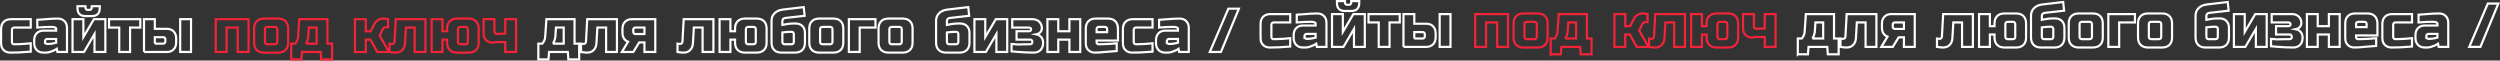 <?xml version="1.0" encoding="UTF-8"?> <!-- Creator: CorelDRAW 2020 (64-Bit) --> <svg xmlns="http://www.w3.org/2000/svg" xmlns:xlink="http://www.w3.org/1999/xlink" xmlns:xodm="http://www.corel.com/coreldraw/odm/2003" xml:space="preserve" width="302.334mm" height="7.318mm" shape-rendering="geometricPrecision" text-rendering="geometricPrecision" image-rendering="optimizeQuality" fill-rule="evenodd" clip-rule="evenodd" viewBox="0 0 62569.46 1514.45"><rect x="0" y="0" width="62569.46" height="1514.45" fill="#333333" stroke="none"/> <g id="Слой_x0020_1">  <g id="_2449242939664"> <path fill="none" fill-rule="nonzero" stroke="white" stroke-width="54.76" stroke-miterlimit="22.926" d="M27.38 1084.4l0 -356.46c0,-77.71 21.96,-138.37 65.56,-182 43.9,-43.61 104.55,-65.56 182,-65.56l494.29 0 0 209.09 -409.13 0c-41.04,0 -61.67,20.65 -61.67,61.96l0 301.74c0,15.75 5.15,28.64 15.48,38.97 10.33,10.33 23.22,15.5 38.97,15.5 40.27,0 84.67,-1.03 132.95,-3.1 48.26,-2.07 93.69,-4.39 136.03,-7.49 48.78,-4.12 98.08,-8.51 147.37,-13.16l0 208.82c-43.61,3.62 -87.5,6.46 -131.37,8.77 -60.14,4.14 -112.29,7.76 -157.2,10.6 -44.66,3.1 -118.21,4.64 -220.95,4.64 -69.95,0 -126.22,-21.15 -168.81,-63.22 -42.34,-42.07 -63.51,-98.61 -63.51,-169.08zm828.34 -6.71l0 -71.77c0,-72 21.17,-130.09 63.49,-173.72 42.34,-43.61 98.61,-65.29 168.81,-65.29l317.49 0 0 -49.57c0,-12.38 -10.33,-22.7 -30.96,-30.96 -20.65,-8.28 -45.96,-12.4 -76.16,-12.4 -82.35,0 -139.9,1.03 -172.68,3.08 -32.51,2.34 -63.25,4.14 -91.37,5.94 -33.57,2.59 -67.36,4.66 -100.93,6.73l0 -194.12c69.95,-6.19 140.69,-11.09 212.44,-15.23 52.65,-3.87 101.97,-7.22 147.64,-10.58 45.94,-3.35 96.03,-4.9 150.5,-4.9 69.95,0 126.22,21.17 168.81,63.49 42.59,42.34 63.74,98.61 63.74,168.56l0 604.27 -240.05 0 -15.23 -79.51c-26.59,18.09 -55.48,34.09 -86.73,47.5 -26.84,11.88 -56.79,22.72 -89.82,32.78 -33.05,9.81 -67.12,14.71 -102.48,14.71l-54.2 0c-70.2,0 -126.47,-21.67 -168.81,-65.05 -42.32,-43.36 -63.49,-101.43 -63.49,-173.97zm271.55 -32.26c0,15.75 5.15,28.64 15.48,38.97 10.33,10.33 22.97,15.48 38.2,15.48l38.47 0c19.62,0 40.52,-1.53 61.94,-4.9 21.69,-3.35 42.07,-6.95 60.66,-11.09 21.69,-3.87 42.84,-9.02 63.49,-14.96l0 -92.92 -224.57 0c-15.75,0 -28.39,5.15 -38.72,15.48 -10.06,10.33 -14.96,23.24 -14.96,38.97l0 14.98zm688.17 255.8l0 -820.85 271.03 0 0 448.64 263.54 -448.64 286.26 0 0 820.85 -271.03 0 0 -449.4 -263.54 449.4 -286.26 0zm123.9 -1099.34l0 -46.73 200.81 0 0 39.24c0,15.75 5.17,28.39 15.75,38.45 10.33,10.08 23.24,15.23 38.97,15.23l46.98 0c15.5,0 28.39,-5.15 38.47,-15.48 10.06,-10.33 15.23,-22.97 15.23,-38.2l0 -39.24 201.33 0 0 46.73c0,133.96 -67.36,201.08 -201.84,201.08l-154.89 0c-133.96,0 -200.81,-67.12 -200.81,-201.08zm789.6 487.59l0 -209.09 782.12 0 0 209.09 -255.55 0 0 611.76 -271.03 0 0 -611.76 -255.55 0zm874.8 611.76l0 -820.85 271.03 0 0 241.62 302.01 0c70.2,0 126.47,21.67 168.81,65.05 42.32,43.36 63.49,101.18 63.49,173.45l0 103c0,71.75 -21.17,129.33 -63.49,172.68 -42.34,43.36 -98.61,65.05 -168.56,65.05l-573.29 0zm271.03 -209.09l208.82 0c15.75,0 28.66,-4.64 38.97,-14.2 10.33,-9.29 15.5,-21.15 15.5,-35.62l0 -62.21c0,-14.2 -5.17,-26.08 -15.5,-35.1 -10.31,-9.29 -23.22,-13.95 -38.97,-13.95l-208.82 0 0 161.07zm634.98 209.09l0 -820.85 271.03 0 0 820.85 -271.03 0zm8963.65 185.85l0 -394.93 101.2 0c11.61,-13.68 22.19,-29.16 32.26,-46.71 8.26,-14.71 15.73,-31.5 23.22,-51.12 7.22,-19.35 11.88,-41.04 13.95,-65.05l30.96 -448.89 704.43 0 0 611.76 116.14 0 0 394.93 -271.03 0 -13.41 -185.85 -469.27 0 -15.75 185.85 -252.71 0zm363.45 -394.93l271.55 0 0 -402.67 -193.85 0 -15.48 224.57c-2.07,26.59 -6.46,51.12 -13.43,73.06 -6.71,22.21 -13.68,41.04 -20.65,56.79 -8.01,18.58 -17.55,34.58 -28.13,48.26zm704.93 209.09l0 -209.09 61.94 7.74c39.24,0 59.89,-20.63 61.96,-61.94l30.96 -557.56 743.67 0 0 820.85 -271.03 0 0 -611.76 -218.38 0 -23.49 394.68c-3.87,70.2 -27.11,126.47 -69.19,168.81 -42.07,42.59 -96.03,63.74 -161.59,63.74 -15.73,0 -32.51,-0.77 -50.33,-2.32 -17.8,-1.55 -34.58,-3.35 -50.33,-5.42 -18.58,-2.07 -36.65,-4.64 -54.2,-7.74zm1021.65 0l155.13 -256.31c-43.38,-16 -77.44,-43.38 -102.24,-81.58 -24.77,-38.45 -37.17,-85.43 -37.17,-141.43l0 -103.25c0,-71.77 21.17,-129.6 63.51,-172.95 42.32,-43.63 98.59,-65.31 168.81,-65.31l588.52 0 0 820.85 -271.03 0 0 -240.05 -131.4 0 -147.37 240.05 -286.78 0zm286.78 -498.95c0,14.2 5.15,26.06 15.48,35.62 10.33,9.54 23.22,14.2 38.97,14.2l224.32 0 0 -162.63 -224.32 0c-15.75,0 -28.64,4.66 -38.97,14.2 -10.33,9.56 -15.48,21.17 -15.48,34.85l0 63.76zm1106.32 498.95l0 -209.09 61.94 7.74c39.24,0 59.89,-20.63 61.96,-61.94l30.96 -557.56 743.67 0 0 820.85 -271.03 0 0 -611.76 -218.38 0 -23.49 394.68c-3.87,70.2 -27.11,126.47 -69.19,168.81 -42.07,42.59 -96.03,63.74 -161.59,63.74 -15.73,0 -32.51,-0.77 -50.33,-2.32 -17.8,-1.55 -34.58,-3.35 -50.33,-5.42 -18.58,-2.07 -36.65,-4.64 -54.2,-7.74zm1052.88 0l0 -820.85 271.03 0 0 302.01 116.14 0 0 -69.43c0,-77.69 21.96,-138.35 65.83,-182.22 43.87,-43.9 104.53,-65.83 181.98,-65.83l294.27 0c77.42,0 138.1,21.94 181.98,65.83 43.87,43.87 65.81,104.53 65.81,182.22l0 356.48c0,77.69 -21.94,138.08 -65.81,181.71 -43.87,43.63 -104.55,65.56 -181.98,65.56l-294.27 0c-77.44,0 -138.1,-21.94 -181.98,-65.81 -43.87,-43.87 -65.83,-104.28 -65.83,-181.46l0 -77.96 -116.14 0 0 309.75 -271.03 0zm658.22 -255.55c0,41.31 20.63,61.96 62.19,61.96l124.17 0c41.56,0 61.94,-20.65 61.42,-61.96l0 -310.52c0,-41.31 -20.39,-61.69 -61.42,-61.18l-124.17 0c-41.56,0 -62.19,20.39 -62.19,61.18l0 310.52zm642.2 23.76l0 -550.07c0,-74.09 25.04,-136.55 75.37,-187.15 50.08,-50.58 117.96,-81.31 203.66,-91.89l526.06 -61.94 23.49 217.08 -479.85 53.95c-51.37,6.19 -77.19,32.26 -77.69,78.73l0 94.72c29.93,-5.94 60.39,-11.36 91.89,-16 26.57,-4.66 55.24,-9.04 85.7,-12.64 30.44,-3.62 58.84,-5.42 85.68,-5.42l70.22 0c69.95,0 125.97,21.17 168.3,63.49 42.07,42.34 63.25,98.61 63.25,168.81l0 248.06c0,77.69 -21.94,138.35 -65.83,181.98 -43.63,43.63 -104.53,65.56 -181.98,65.56l-340.21 0c-77.69,0 -138.35,-21.94 -182.22,-65.81 -43.87,-43.87 -65.83,-104.28 -65.83,-181.46zm271.05 -23.76c0,41.31 20.12,61.96 60.39,61.96l166.5 0c40.27,0 60.14,-20.65 59.62,-61.96l0 -193.34c0,-15.73 -4.9,-28.64 -14.96,-38.97 -10.08,-10.33 -22.48,-15.48 -36.92,-15.48l-52.92 0c-20.9,0 -42.07,0.77 -63.49,2.57 -21.69,1.82 -40.79,3.62 -58.07,5.69 -20.41,3.08 -40.54,5.67 -60.14,7.74l0 231.79zm673.43 23.76l0 -356.48c0,-77.69 21.96,-138.35 65.83,-182.22 43.87,-43.9 104.53,-65.83 182.22,-65.83l356.48 0c77.69,0 138.35,21.94 181.98,65.83 43.63,43.87 65.31,104.53 65.31,182.22l0 356.48c0,77.69 -21.96,138.08 -65.83,181.71 -43.87,43.63 -104.28,65.56 -181.46,65.56l-356.48 0c-77.69,0 -138.35,-21.94 -182.22,-65.81 -43.87,-43.87 -65.83,-104.28 -65.83,-181.46zm271.05 -23.76c0,41.31 20.63,61.96 61.94,61.96l185.85 0c41.31,0 61.96,-20.65 61.96,-61.96l0 -310.52c0,-41.31 -20.65,-61.69 -61.96,-61.18l-185.85 0c-41.31,0 -61.94,20.39 -61.94,61.18l0 310.52zm719.91 255.55l0 -820.85 665.96 0 0 209.09 -394.93 0 0 611.76 -271.03 0zm742.86 -231.79l0 -356.48c0,-77.69 21.96,-138.35 65.83,-182.22 43.87,-43.9 104.53,-65.83 182.22,-65.83l356.48 0c77.69,0 138.35,21.94 181.98,65.83 43.63,43.87 65.31,104.53 65.31,182.22l0 356.48c0,77.69 -21.96,138.08 -65.83,181.71 -43.87,43.63 -104.28,65.56 -181.46,65.56l-356.48 0c-77.69,0 -138.35,-21.94 -182.22,-65.81 -43.87,-43.87 -65.83,-104.28 -65.83,-181.46zm271.05 -23.76c0,41.31 20.63,61.96 61.94,61.96l185.85 0c41.31,0 61.96,-20.65 61.96,-61.96l0 -310.52c0,-41.31 -20.65,-61.69 -61.96,-61.18l-185.85 0c-41.31,0 -61.94,20.39 -61.94,61.18l0 310.52zm1168.78 23.76l0 -550.07c0,-74.09 25.04,-136.55 75.37,-187.15 50.08,-50.58 117.96,-81.31 203.66,-91.89l526.06 -61.94 23.49 217.08 -479.85 53.95c-51.37,6.19 -77.19,32.26 -77.69,78.73l0 94.72c29.93,-5.94 60.39,-11.36 91.89,-16 26.57,-4.66 55.24,-9.04 85.7,-12.64 30.44,-3.62 58.84,-5.42 85.68,-5.42l70.22 0c69.95,0 125.97,21.17 168.3,63.49 42.07,42.34 63.25,98.61 63.25,168.81l0 248.06c0,77.69 -21.94,138.35 -65.83,181.98 -43.63,43.63 -104.53,65.56 -181.98,65.56l-340.21 0c-77.69,0 -138.35,-21.94 -182.22,-65.81 -43.87,-43.87 -65.83,-104.28 -65.83,-181.46zm271.05 -23.76c0,41.31 20.12,61.96 60.39,61.96l166.5 0c40.27,0 60.14,-20.65 59.62,-61.96l0 -193.34c0,-15.73 -4.9,-28.64 -14.96,-38.97 -10.08,-10.33 -22.48,-15.48 -36.92,-15.48l-52.92 0c-20.9,0 -42.07,0.77 -63.49,2.57 -21.69,1.82 -40.79,3.62 -58.07,5.69 -20.41,3.08 -40.54,5.67 -60.14,7.74l0 231.79zm688.93 255.55l0 -820.85 271.03 0 0 448.64 263.54 -448.64 286.26 0 0 820.85 -271.03 0 0 -449.4 -263.54 449.4 -286.26 0zm929 -14.96l0 -185.08c52.4,4.12 105.57,8.26 159.52,12.13 46.46,-1.55 96.52,-2.84 150.23,-4.14 53.68,-1.01 105.3,-1.53 154.62,-1.53 15.75,0 28.64,-4.39 38.97,-13.43 10.33,-8.77 15.48,-20.14 15.48,-34.06l0 -20.65c0,-13.68 -5.15,-25.29 -15.48,-34.33 -10.33,-9.02 -23.22,-13.68 -38.72,-13.68l-339.18 0 0 -209.09 308.2 0c15.5,0 28.39,-3.87 38.72,-11.61 10.33,-7.74 15.5,-17.55 15.5,-28.91l0 -11.88c0,-11.86 -5.17,-21.42 -15.5,-29.16 -10.33,-7.49 -23.22,-11.36 -38.72,-11.36l-416.6 0 0 -209.09 510.06 0c35.35,0 67.09,5.69 95.49,17.3 28.39,11.36 52.67,27.11 72.54,46.98 19.89,19.87 35.37,43.36 46.73,70.22 11.34,27.09 17.03,55.75 17.03,85.95 0,38.2 -11.61,71.5 -34.85,99.9 -23.22,28.13 -58.07,47.5 -104.53,57.55 46.46,8.01 86.47,30.46 120.01,67.38 33.57,36.9 50.35,86.2 50.35,147.89 0,73.3 -21.17,132.16 -63.25,176.55 -42.07,44.41 -98.61,66.6 -169.08,66.6 -62.21,0 -125.95,-1.53 -191.52,-4.64 -65.56,-3.1 -125.46,-6.71 -179.93,-10.84 -64.01,-4.14 -125.95,-9.04 -186.09,-14.96zm898.02 14.96l0 -820.85 271.03 0 0 302.01 278.77 0 0 -302.01 271.03 0 0 820.85 -271.03 0 0 -309.75 -278.77 0 0 309.75 -271.03 0zm959.96 -216.83l0 -371.44c0,-77.69 21.96,-138.35 65.83,-182.22 43.87,-43.9 104.53,-65.83 182.22,-65.83l309.25 0c77.69,0 138.35,22.45 182.22,67.63 43.87,45.18 65.83,107.64 65.83,187.4l0 294.79 -534.32 0 0 49.81c0,12.64 5.15,22.97 15.48,30.96 10.33,8.01 23.22,12.15 38.97,12.15 44.39,0 92.67,-1.03 144.81,-3.1 51.88,-2.07 100.68,-4.39 146.11,-7.49 52.13,-4.12 104.8,-7.99 157.45,-12.13l0 192.82c-98.61,9.54 -199.53,17.55 -303.04,23.74 -35.62,4.14 -74.59,7.76 -116.41,10.6 -42.07,3.1 -82.6,4.64 -122.08,4.64 -69.95,0 -126.22,-21.15 -168.81,-63.22 -42.34,-42.07 -63.51,-98.34 -63.51,-169.08zm271.05 -278.77l263.27 0 0 -76.41c0,-36.92 -20.39,-55.24 -61.18,-55.24l-140.15 0c-41.31,0 -61.94,18.32 -61.94,55.24l0 76.41zm657.68 278.77l0 -356.46c0,-77.71 21.96,-138.37 65.56,-182 43.9,-43.61 104.55,-65.56 182,-65.56l494.29 0 0 209.09 -409.13 0c-41.04,0 -61.67,20.65 -61.67,61.96l0 301.74c0,15.75 5.15,28.64 15.48,38.97 10.33,10.33 23.22,15.5 38.97,15.5 40.27,0 84.67,-1.03 132.95,-3.1 48.26,-2.07 93.69,-4.39 136.03,-7.49 48.78,-4.12 98.08,-8.51 147.37,-13.16l0 208.82c-43.61,3.62 -87.5,6.46 -131.37,8.77 -60.14,4.14 -112.29,7.76 -157.2,10.6 -44.66,3.1 -118.21,4.64 -220.95,4.64 -69.95,0 -126.22,-21.15 -168.81,-63.22 -42.34,-42.07 -63.51,-98.61 -63.51,-169.08zm828.34 -6.71l0 -71.77c0,-72 21.17,-130.09 63.49,-173.72 42.34,-43.61 98.61,-65.29 168.81,-65.29l317.49 0 0 -49.57c0,-12.38 -10.33,-22.7 -30.96,-30.96 -20.65,-8.28 -45.96,-12.4 -76.16,-12.4 -82.35,0 -139.9,1.03 -172.68,3.08 -32.51,2.34 -63.25,4.14 -91.37,5.94 -33.57,2.59 -67.36,4.66 -100.93,6.73l0 -194.12c69.95,-6.19 140.69,-11.09 212.44,-15.23 52.65,-3.87 101.97,-7.22 147.64,-10.58 45.94,-3.35 96.03,-4.9 150.5,-4.9 69.95,0 126.22,21.17 168.81,63.49 42.59,42.34 63.74,98.61 63.74,168.56l0 604.27 -240.05 0 -15.23 -79.51c-26.59,18.09 -55.48,34.09 -86.73,47.5 -26.84,11.88 -56.79,22.72 -89.82,32.78 -33.05,9.81 -67.12,14.71 -102.48,14.71l-54.2 0c-70.2,0 -126.47,-21.67 -168.81,-65.05 -42.32,-43.36 -63.49,-101.43 -63.49,-173.97zm271.55 -32.26c0,15.75 5.15,28.64 15.48,38.97 10.33,10.33 22.97,15.48 38.2,15.48l38.47 0c19.62,0 40.52,-1.53 61.94,-4.9 21.69,-3.35 42.07,-6.95 60.66,-11.09 21.69,-3.87 42.84,-9.02 63.49,-14.96l0 -92.92 -224.57 0c-15.75,0 -28.39,5.15 -38.72,15.48 -10.06,10.33 -14.96,23.24 -14.96,38.97l0 14.98zm1075.09 255.8l464.37 -1084.11 263.81 0 -449.13 1084.11 -279.04 0z"></path> <path fill="none" fill-rule="nonzero" stroke="#F52337" stroke-width="54.76" stroke-miterlimit="22.926" d="M5399.76 1301.23l0 -820.85 820.82 0 0 820.85 -271.03 0 0 -611.76 -278.77 0 0 611.76 -271.03 0zm959.96 -231.79l0 -356.48c0,-77.69 21.96,-138.35 65.83,-182.22 43.87,-43.9 104.53,-65.83 182.22,-65.83l356.48 0c77.69,0 138.35,21.94 181.98,65.83 43.63,43.87 65.31,104.53 65.31,182.22l0 356.48c0,77.69 -21.96,138.08 -65.83,181.71 -43.87,43.63 -104.28,65.56 -181.46,65.56l-356.48 0c-77.69,0 -138.35,-21.94 -182.22,-65.81 -43.87,-43.87 -65.83,-104.28 -65.83,-181.46zm271.05 -23.76c0,41.31 20.63,61.96 61.94,61.96l185.85 0c41.31,0 61.96,-20.65 61.96,-61.96l0 -310.52c0,-41.31 -20.65,-61.69 -61.96,-61.18l-185.85 0c-41.31,0 -61.94,20.39 -61.94,61.18l0 310.52zm657.95 441.39l0 -394.93 101.2 0c11.61,-13.68 22.19,-29.16 32.26,-46.71 8.26,-14.71 15.73,-31.5 23.22,-51.12 7.22,-19.35 11.88,-41.04 13.95,-65.05l30.96 -448.89 704.43 0 0 611.76 116.14 0 0 394.93 -271.03 0 -13.41 -185.85 -469.27 0 -15.75 185.85 -252.71 0zm363.45 -394.93l271.55 0 0 -402.67 -193.85 0 -15.48 224.57c-2.07,26.59 -6.46,51.12 -13.43,73.06 -6.71,22.21 -13.68,41.04 -20.65,56.79 -8.01,18.58 -17.55,34.58 -28.13,48.26zm1231.51 209.09l0 -820.85 271.03 0 0 302.01 123.9 0 84.91 -170.1c9.04,-19.62 20.65,-38.2 34.58,-56.02 14.2,-17.55 30.73,-33.03 49.32,-46.46 18.58,-13.16 39.49,-24.01 62.73,-32.51 23.22,-8.26 49.03,-12.4 77.94,-12.4 15.5,0 30.71,0.79 45.7,2.32 14.96,1.3 28.13,3.1 39.76,5.17l38.45 7.99 0 201.35 -54.47 0c-19.62,0 -35.87,5.15 -48.78,15.23 -12.64,10.33 -22.21,21.17 -28.39,32.78l-76.93 161.07 232.06 410.41 -294.27 0 -170.86 -309.75 -115.65 0 0 309.75 -271.03 0zm866.52 0l0 -209.09 61.94 7.74c39.24,0 59.89,-20.63 61.96,-61.94l30.96 -557.56 743.67 0 0 820.85 -271.03 0 0 -611.76 -218.38 0 -23.49 394.68c-3.87,70.2 -27.11,126.47 -69.19,168.81 -42.07,42.59 -96.03,63.74 -161.59,63.74 -15.73,0 -32.51,-0.77 -50.33,-2.32 -17.8,-1.55 -34.58,-3.35 -50.33,-5.42 -18.58,-2.07 -36.65,-4.64 -54.2,-7.74zm1052.88 0l0 -820.85 271.03 0 0 302.01 116.14 0 0 -69.43c0,-77.69 21.96,-138.35 65.83,-182.22 43.87,-43.9 104.53,-65.83 181.98,-65.83l294.27 0c77.42,0 138.1,21.94 181.98,65.83 43.87,43.87 65.81,104.53 65.81,182.22l0 356.48c0,77.69 -21.94,138.08 -65.81,181.71 -43.87,43.63 -104.55,65.56 -181.98,65.56l-294.27 0c-77.44,0 -138.1,-21.94 -181.98,-65.81 -43.87,-43.87 -65.83,-104.28 -65.83,-181.46l0 -77.96 -116.14 0 0 309.75 -271.03 0zm658.22 -255.55c0,41.31 20.63,61.96 62.19,61.96l124.17 0c41.56,0 61.94,-20.65 61.42,-61.96l0 -310.52c0,-41.31 -20.39,-61.69 -61.42,-61.18l-124.17 0c-41.56,0 -62.19,20.39 -62.19,61.18l0 310.52zm642.2 -209.07l0 -356.23 271.05 0 0 314.92c0,15.23 5.15,27.61 15.48,37.42 10.33,9.81 23.22,14.71 38.97,14.71 24.52,0 49.81,-0.25 75.89,-0.77 25.81,-0.52 49.05,-1.28 69.7,-2.32 24.77,-1.03 48.26,-2.59 70.99,-4.39l0 -359.58 271.03 0 0 820.85 -271.03 0 0 -247.81c-33.3,0 -67.12,0 -101.97,0 -29.68,0 -62.98,0 -99.63,0 -36.92,0 -72.81,5.17 -108.15,15.5 -69.95,0 -126.22,-21.17 -168.81,-63.49 -42.34,-42.34 -63.51,-98.61 -63.51,-168.81z"></path> </g> <g id="_2449242941680"> <path fill="none" fill-rule="nonzero" stroke="white" stroke-width="54.76" stroke-miterlimit="22.926" d="M31549.08 956.63l0 -356.46c0,-77.71 21.96,-138.37 65.56,-182 43.9,-43.61 104.55,-65.56 182,-65.56l494.29 0 0 209.09 -409.13 0c-41.04,0 -61.67,20.65 -61.67,61.96l0 301.74c0,15.75 5.15,28.64 15.48,38.97 10.33,10.33 23.22,15.5 38.97,15.5 40.27,0 84.67,-1.03 132.95,-3.1 48.26,-2.07 93.69,-4.39 136.03,-7.49 48.78,-4.12 98.08,-8.51 147.37,-13.16l0 208.82c-43.61,3.62 -87.5,6.46 -131.37,8.77 -60.14,4.14 -112.29,7.76 -157.2,10.6 -44.66,3.1 -118.21,4.64 -220.95,4.64 -69.95,0 -126.22,-21.15 -168.81,-63.22 -42.34,-42.07 -63.51,-98.61 -63.51,-169.08zm828.34 -6.71l0 -71.77c0,-72 21.17,-130.09 63.49,-173.72 42.34,-43.61 98.61,-65.29 168.81,-65.29l317.49 0 0 -49.57c0,-12.38 -10.33,-22.7 -30.96,-30.96 -20.65,-8.28 -45.96,-12.4 -76.16,-12.4 -82.35,0 -139.9,1.03 -172.68,3.08 -32.51,2.34 -63.25,4.14 -91.37,5.94 -33.57,2.59 -67.36,4.66 -100.93,6.73l0 -194.12c69.95,-6.19 140.69,-11.09 212.44,-15.23 52.65,-3.87 101.97,-7.22 147.64,-10.58 45.94,-3.35 96.03,-4.9 150.5,-4.9 69.95,0 126.22,21.17 168.81,63.49 42.59,42.34 63.74,98.61 63.74,168.56l0 604.27 -240.05 0 -15.23 -79.51c-26.59,18.09 -55.48,34.09 -86.73,47.5 -26.84,11.88 -56.79,22.72 -89.82,32.78 -33.05,9.81 -67.12,14.71 -102.48,14.71l-54.2 0c-70.2,0 -126.47,-21.67 -168.81,-65.05 -42.32,-43.36 -63.49,-101.43 -63.49,-173.97zm271.55 -32.26c0,15.75 5.15,28.64 15.48,38.97 10.33,10.33 22.97,15.48 38.2,15.48l38.47 0c19.62,0 40.52,-1.53 61.94,-4.9 21.69,-3.35 42.07,-6.95 60.66,-11.09 21.69,-3.87 42.84,-9.02 63.49,-14.96l0 -92.92 -224.57 0c-15.75,0 -28.39,5.15 -38.72,15.48 -10.06,10.33 -14.96,23.24 -14.96,38.97l0 14.98zm688.17 255.8l0 -820.85 271.03 0 0 448.64 263.54 -448.64 286.26 0 0 820.85 -271.03 0 0 -449.4 -263.54 449.4 -286.26 0zm123.9 -1099.34l0 -46.73 200.81 0 0 39.24c0,15.75 5.17,28.39 15.75,38.45 10.33,10.08 23.24,15.23 38.97,15.23l46.98 0c15.5,0 28.39,-5.15 38.47,-15.48 10.06,-10.33 15.23,-22.97 15.23,-38.2l0 -39.24 201.33 0 0 46.73c0,133.96 -67.36,201.08 -201.84,201.08l-154.89 0c-133.96,0 -200.81,-67.12 -200.81,-201.08zm789.6 487.59l0 -209.09 782.12 0 0 209.09 -255.55 0 0 611.76 -271.03 0 0 -611.76 -255.55 0zm874.8 611.76l0 -820.85 271.03 0 0 241.62 302.01 0c70.2,0 126.47,21.67 168.81,65.05 42.32,43.36 63.49,101.18 63.49,173.45l0 103c0,71.75 -21.17,129.33 -63.49,172.68 -42.34,43.36 -98.61,65.05 -168.56,65.05l-573.29 0zm271.03 -209.09l208.82 0c15.75,0 28.66,-4.64 38.97,-14.2 10.33,-9.29 15.5,-21.15 15.5,-35.62l0 -62.21c0,-14.2 -5.17,-26.08 -15.5,-35.1 -10.31,-9.29 -23.22,-13.95 -38.97,-13.95l-208.82 0 0 161.07zm634.98 209.09l0 -820.85 271.03 0 0 820.85 -271.03 0zm8963.65 185.85l0 -394.93 101.2 0c11.61,-13.68 22.19,-29.16 32.26,-46.71 8.26,-14.71 15.73,-31.5 23.22,-51.12 7.22,-19.35 11.88,-41.04 13.95,-65.05l30.96 -448.89 704.43 0 0 611.76 116.14 0 0 394.93 -271.03 0 -13.41 -185.85 -469.27 0 -15.75 185.85 -252.71 0zm363.45 -394.93l271.55 0 0 -402.67 -193.85 0 -15.48 224.57c-2.07,26.59 -6.46,51.12 -13.43,73.06 -6.71,22.21 -13.68,41.04 -20.65,56.79 -8.01,18.58 -17.55,34.58 -28.13,48.26zm704.93 209.09l0 -209.09 61.94 7.74c39.24,0 59.89,-20.63 61.96,-61.94l30.96 -557.56 743.67 0 0 820.85 -271.03 0 0 -611.76 -218.38 0 -23.49 394.68c-3.87,70.2 -27.11,126.47 -69.19,168.81 -42.07,42.59 -96.03,63.74 -161.59,63.74 -15.73,0 -32.51,-0.77 -50.33,-2.32 -17.8,-1.55 -34.58,-3.35 -50.33,-5.42 -18.58,-2.07 -36.65,-4.64 -54.2,-7.74zm1021.65 0l155.13 -256.31c-43.38,-16 -77.44,-43.38 -102.24,-81.58 -24.77,-38.45 -37.17,-85.43 -37.17,-141.43l0 -103.25c0,-71.77 21.17,-129.6 63.51,-172.95 42.32,-43.63 98.59,-65.31 168.81,-65.31l588.52 0 0 820.85 -271.03 0 0 -240.05 -131.4 0 -147.37 240.05 -286.78 0zm286.78 -498.95c0,14.2 5.15,26.06 15.48,35.62 10.33,9.54 23.22,14.2 38.97,14.2l224.32 0 0 -162.63 -224.32 0c-15.75,0 -28.64,4.66 -38.97,14.2 -10.33,9.56 -15.48,21.17 -15.48,34.85l0 63.76zm1106.32 498.95l0 -209.09 61.94 7.74c39.24,0 59.89,-20.63 61.96,-61.94l30.96 -557.56 743.67 0 0 820.85 -271.03 0 0 -611.76 -218.38 0 -23.49 394.68c-3.87,70.2 -27.11,126.47 -69.19,168.81 -42.07,42.59 -96.03,63.74 -161.59,63.74 -15.73,0 -32.51,-0.77 -50.33,-2.32 -17.8,-1.55 -34.58,-3.35 -50.33,-5.42 -18.58,-2.07 -36.65,-4.64 -54.2,-7.74zm1052.88 0l0 -820.85 271.03 0 0 302.01 116.14 0 0 -69.43c0,-77.69 21.96,-138.35 65.83,-182.22 43.87,-43.9 104.53,-65.83 181.98,-65.83l294.27 0c77.42,0 138.1,21.94 181.98,65.83 43.87,43.87 65.81,104.53 65.81,182.22l0 356.48c0,77.69 -21.94,138.08 -65.81,181.71 -43.87,43.63 -104.55,65.56 -181.98,65.56l-294.27 0c-77.44,0 -138.1,-21.94 -181.98,-65.81 -43.87,-43.87 -65.83,-104.28 -65.83,-181.46l0 -77.96 -116.14 0 0 309.75 -271.03 0zm658.22 -255.55c0,41.31 20.63,61.96 62.19,61.96l124.17 0c41.56,0 61.94,-20.65 61.42,-61.96l0 -310.52c0,-41.31 -20.39,-61.69 -61.42,-61.18l-124.17 0c-41.56,0 -62.19,20.39 -62.19,61.18l0 310.52zm642.2 23.76l0 -550.07c0,-74.09 25.04,-136.55 75.37,-187.15 50.08,-50.58 117.96,-81.31 203.66,-91.89l526.06 -61.94 23.49 217.08 -479.85 53.95c-51.37,6.19 -77.19,32.26 -77.69,78.73l0 94.72c29.93,-5.94 60.39,-11.36 91.89,-16 26.57,-4.66 55.24,-9.04 85.7,-12.64 30.44,-3.62 58.84,-5.42 85.68,-5.42l70.22 0c69.95,0 125.97,21.17 168.3,63.49 42.07,42.34 63.25,98.61 63.25,168.81l0 248.06c0,77.69 -21.94,138.35 -65.83,181.98 -43.63,43.63 -104.53,65.56 -181.98,65.56l-340.21 0c-77.69,0 -138.35,-21.94 -182.22,-65.81 -43.87,-43.87 -65.83,-104.28 -65.83,-181.46zm271.05 -23.76c0,41.31 20.12,61.96 60.39,61.96l166.5 0c40.27,0 60.14,-20.65 59.62,-61.96l0 -193.34c0,-15.73 -4.9,-28.64 -14.96,-38.97 -10.08,-10.33 -22.48,-15.48 -36.92,-15.48l-52.92 0c-20.9,0 -42.07,0.77 -63.49,2.57 -21.69,1.82 -40.79,3.62 -58.07,5.69 -20.41,3.08 -40.54,5.67 -60.14,7.74l0 231.79zm673.43 23.76l0 -356.48c0,-77.69 21.96,-138.35 65.83,-182.22 43.87,-43.9 104.53,-65.83 182.22,-65.83l356.48 0c77.69,0 138.35,21.94 181.98,65.83 43.63,43.87 65.31,104.53 65.31,182.22l0 356.48c0,77.69 -21.96,138.08 -65.83,181.71 -43.87,43.63 -104.28,65.56 -181.46,65.56l-356.48 0c-77.69,0 -138.35,-21.94 -182.22,-65.81 -43.87,-43.87 -65.83,-104.28 -65.83,-181.46zm271.05 -23.76c0,41.31 20.63,61.96 61.94,61.96l185.85 0c41.31,0 61.96,-20.65 61.96,-61.96l0 -310.52c0,-41.31 -20.65,-61.69 -61.96,-61.18l-185.85 0c-41.31,0 -61.94,20.39 -61.94,61.18l0 310.52zm719.91 255.55l0 -820.85 665.96 0 0 209.09 -394.93 0 0 611.76 -271.03 0zm742.86 -231.79l0 -356.48c0,-77.69 21.96,-138.35 65.83,-182.22 43.87,-43.9 104.53,-65.83 182.22,-65.83l356.48 0c77.69,0 138.35,21.94 181.98,65.83 43.63,43.87 65.31,104.53 65.31,182.22l0 356.48c0,77.69 -21.96,138.08 -65.83,181.71 -43.87,43.63 -104.28,65.56 -181.46,65.56l-356.48 0c-77.69,0 -138.35,-21.94 -182.22,-65.81 -43.87,-43.87 -65.83,-104.28 -65.83,-181.46zm271.05 -23.76c0,41.31 20.63,61.96 61.94,61.96l185.85 0c41.31,0 61.96,-20.65 61.96,-61.96l0 -310.52c0,-41.31 -20.65,-61.69 -61.96,-61.18l-185.85 0c-41.31,0 -61.94,20.39 -61.94,61.18l0 310.52zm1168.78 23.76l0 -550.07c0,-74.09 25.04,-136.55 75.37,-187.15 50.08,-50.58 117.96,-81.31 203.66,-91.89l526.06 -61.94 23.49 217.08 -479.85 53.95c-51.37,6.19 -77.19,32.26 -77.69,78.73l0 94.72c29.93,-5.94 60.39,-11.36 91.89,-16 26.57,-4.66 55.24,-9.04 85.7,-12.64 30.44,-3.62 58.84,-5.42 85.68,-5.42l70.22 0c69.95,0 125.97,21.17 168.3,63.49 42.07,42.34 63.25,98.61 63.25,168.81l0 248.06c0,77.69 -21.94,138.35 -65.83,181.98 -43.63,43.63 -104.53,65.56 -181.98,65.56l-340.21 0c-77.69,0 -138.35,-21.94 -182.22,-65.81 -43.87,-43.87 -65.83,-104.28 -65.83,-181.46zm271.05 -23.76c0,41.31 20.12,61.96 60.39,61.96l166.5 0c40.27,0 60.14,-20.65 59.62,-61.96l0 -193.34c0,-15.73 -4.9,-28.64 -14.96,-38.97 -10.08,-10.33 -22.48,-15.48 -36.92,-15.48l-52.92 0c-20.9,0 -42.07,0.77 -63.49,2.57 -21.69,1.82 -40.79,3.62 -58.07,5.69 -20.41,3.08 -40.54,5.67 -60.14,7.74l0 231.79zm688.93 255.55l0 -820.85 271.03 0 0 448.64 263.54 -448.64 286.26 0 0 820.85 -271.03 0 0 -449.4 -263.54 449.4 -286.26 0zm929 -14.96l0 -185.08c52.4,4.12 105.57,8.26 159.52,12.13 46.46,-1.55 96.52,-2.84 150.23,-4.14 53.68,-1.01 105.3,-1.53 154.62,-1.53 15.75,0 28.64,-4.39 38.97,-13.43 10.33,-8.77 15.48,-20.14 15.48,-34.06l0 -20.65c0,-13.68 -5.15,-25.29 -15.48,-34.33 -10.33,-9.02 -23.22,-13.68 -38.72,-13.68l-339.18 0 0 -209.09 308.2 0c15.5,0 28.39,-3.87 38.72,-11.61 10.33,-7.74 15.5,-17.55 15.5,-28.91l0 -11.88c0,-11.86 -5.17,-21.42 -15.5,-29.16 -10.33,-7.49 -23.22,-11.36 -38.72,-11.36l-416.6 0 0 -209.09 510.06 0c35.35,0 67.09,5.69 95.49,17.3 28.39,11.36 52.67,27.11 72.54,46.98 19.89,19.87 35.37,43.36 46.73,70.22 11.34,27.09 17.03,55.75 17.03,85.95 0,38.2 -11.61,71.5 -34.85,99.9 -23.22,28.13 -58.07,47.5 -104.53,57.55 46.46,8.01 86.47,30.46 120.01,67.38 33.57,36.9 50.35,86.2 50.35,147.89 0,73.3 -21.17,132.16 -63.25,176.55 -42.07,44.41 -98.61,66.6 -169.08,66.6 -62.21,0 -125.95,-1.53 -191.52,-4.64 -65.56,-3.1 -125.46,-6.71 -179.93,-10.84 -64.01,-4.14 -125.95,-9.04 -186.09,-14.96zm898.02 14.96l0 -820.85 271.03 0 0 302.01 278.77 0 0 -302.01 271.03 0 0 820.85 -271.03 0 0 -309.75 -278.77 0 0 309.75 -271.03 0zm959.96 -216.83l0 -371.44c0,-77.69 21.96,-138.35 65.83,-182.22 43.87,-43.9 104.53,-65.83 182.22,-65.83l309.25 0c77.69,0 138.35,22.45 182.22,67.63 43.87,45.18 65.83,107.64 65.83,187.4l0 294.79 -534.32 0 0 49.81c0,12.64 5.15,22.97 15.48,30.96 10.33,8.01 23.22,12.15 38.97,12.15 44.39,0 92.67,-1.03 144.81,-3.1 51.88,-2.07 100.68,-4.39 146.11,-7.49 52.13,-4.12 104.8,-7.99 157.45,-12.13l0 192.82c-98.61,9.54 -199.53,17.55 -303.04,23.74 -35.62,4.14 -74.59,7.76 -116.41,10.6 -42.07,3.1 -82.6,4.64 -122.08,4.64 -69.95,0 -126.22,-21.15 -168.81,-63.22 -42.34,-42.07 -63.51,-98.34 -63.51,-169.08zm271.05 -278.77l263.27 0 0 -76.41c0,-36.92 -20.39,-55.24 -61.18,-55.24l-140.15 0c-41.31,0 -61.94,18.32 -61.94,55.24l0 76.41zm657.68 278.77l0 -356.46c0,-77.71 21.96,-138.37 65.56,-182 43.9,-43.61 104.55,-65.56 182,-65.56l494.29 0 0 209.09 -409.13 0c-41.04,0 -61.67,20.65 -61.67,61.96l0 301.74c0,15.75 5.15,28.64 15.48,38.97 10.33,10.33 23.22,15.5 38.97,15.5 40.27,0 84.67,-1.03 132.95,-3.1 48.26,-2.07 93.69,-4.39 136.03,-7.49 48.78,-4.12 98.08,-8.51 147.37,-13.16l0 208.82c-43.61,3.62 -87.5,6.46 -131.37,8.77 -60.14,4.14 -112.29,7.76 -157.2,10.6 -44.66,3.1 -118.21,4.64 -220.95,4.64 -69.95,0 -126.22,-21.15 -168.81,-63.22 -42.34,-42.07 -63.51,-98.61 -63.51,-169.08zm828.34 -6.71l0 -71.77c0,-72 21.17,-130.09 63.49,-173.72 42.34,-43.61 98.61,-65.29 168.81,-65.29l317.49 0 0 -49.57c0,-12.38 -10.33,-22.7 -30.96,-30.96 -20.65,-8.28 -45.96,-12.4 -76.16,-12.4 -82.35,0 -139.9,1.03 -172.68,3.08 -32.51,2.34 -63.25,4.14 -91.37,5.94 -33.57,2.59 -67.36,4.66 -100.93,6.73l0 -194.12c69.95,-6.19 140.69,-11.09 212.44,-15.23 52.65,-3.87 101.97,-7.22 147.64,-10.58 45.94,-3.35 96.03,-4.9 150.5,-4.9 69.95,0 126.22,21.17 168.81,63.49 42.59,42.34 63.74,98.61 63.74,168.56l0 604.27 -240.05 0 -15.23 -79.51c-26.59,18.09 -55.48,34.09 -86.73,47.5 -26.84,11.88 -56.79,22.72 -89.82,32.78 -33.05,9.81 -67.12,14.71 -102.48,14.71l-54.2 0c-70.2,0 -126.47,-21.67 -168.81,-65.05 -42.32,-43.36 -63.49,-101.43 -63.49,-173.97zm271.55 -32.26c0,15.75 5.15,28.64 15.48,38.97 10.33,10.33 22.97,15.48 38.2,15.48l38.47 0c19.62,0 40.52,-1.53 61.94,-4.9 21.69,-3.35 42.07,-6.95 60.66,-11.09 21.69,-3.87 42.84,-9.02 63.49,-14.96l0 -92.92 -224.57 0c-15.75,0 -28.39,5.15 -38.72,15.48 -10.06,10.33 -14.96,23.24 -14.96,38.97l0 14.98zm1075.09 255.8l464.37 -1084.11 263.81 0 -449.13 1084.11 -279.04 0z"></path> <path fill="none" fill-rule="nonzero" stroke="#F52337" stroke-width="54.76" stroke-miterlimit="22.926" d="M36921.46 1173.46l0 -820.85 820.82 0 0 820.85 -271.03 0 0 -611.76 -278.77 0 0 611.76 -271.03 0zm959.96 -231.79l0 -356.48c0,-77.69 21.96,-138.35 65.83,-182.22 43.87,-43.9 104.53,-65.83 182.22,-65.83l356.48 0c77.69,0 138.35,21.94 181.98,65.83 43.63,43.87 65.31,104.53 65.31,182.22l0 356.48c0,77.69 -21.96,138.08 -65.83,181.71 -43.87,43.63 -104.28,65.56 -181.46,65.56l-356.48 0c-77.69,0 -138.35,-21.94 -182.22,-65.81 -43.87,-43.87 -65.83,-104.28 -65.83,-181.46zm271.05 -23.76c0,41.31 20.63,61.96 61.94,61.96l185.85 0c41.31,0 61.96,-20.65 61.96,-61.96l0 -310.52c0,-41.31 -20.65,-61.69 -61.96,-61.18l-185.85 0c-41.31,0 -61.94,20.39 -61.94,61.18l0 310.52zm657.95 441.39l0 -394.93 101.2 0c11.61,-13.68 22.19,-29.16 32.26,-46.71 8.26,-14.71 15.73,-31.5 23.22,-51.12 7.22,-19.35 11.88,-41.04 13.95,-65.05l30.96 -448.89 704.43 0 0 611.76 116.14 0 0 394.93 -271.03 0 -13.41 -185.85 -469.27 0 -15.75 185.85 -252.71 0zm363.45 -394.93l271.55 0 0 -402.67 -193.85 0 -15.48 224.57c-2.07,26.59 -6.46,51.12 -13.43,73.06 -6.71,22.21 -13.68,41.04 -20.65,56.79 -8.01,18.58 -17.55,34.58 -28.13,48.26zm1231.51 209.09l0 -820.85 271.03 0 0 302.01 123.9 0 84.91 -170.1c9.04,-19.62 20.65,-38.2 34.58,-56.02 14.2,-17.55 30.73,-33.03 49.32,-46.46 18.58,-13.16 39.49,-24.01 62.73,-32.51 23.22,-8.26 49.03,-12.4 77.94,-12.4 15.5,0 30.71,0.79 45.7,2.32 14.96,1.3 28.13,3.1 39.76,5.17l38.45 7.99 0 201.35 -54.47 0c-19.62,0 -35.87,5.15 -48.78,15.23 -12.64,10.33 -22.21,21.17 -28.39,32.78l-76.93 161.07 232.06 410.41 -294.27 0 -170.86 -309.75 -115.65 0 0 309.75 -271.03 0zm866.52 0l0 -209.09 61.94 7.74c39.24,0 59.89,-20.63 61.96,-61.94l30.96 -557.56 743.67 0 0 820.85 -271.03 0 0 -611.76 -218.38 0 -23.49 394.68c-3.87,70.2 -27.11,126.47 -69.19,168.81 -42.07,42.59 -96.03,63.74 -161.59,63.74 -15.73,0 -32.51,-0.77 -50.33,-2.32 -17.8,-1.55 -34.58,-3.35 -50.33,-5.42 -18.58,-2.07 -36.65,-4.64 -54.2,-7.74zm1052.88 0l0 -820.85 271.03 0 0 302.01 116.14 0 0 -69.43c0,-77.69 21.96,-138.35 65.83,-182.22 43.87,-43.9 104.53,-65.83 181.98,-65.83l294.27 0c77.42,0 138.1,21.94 181.98,65.83 43.87,43.87 65.81,104.53 65.81,182.22l0 356.48c0,77.69 -21.94,138.08 -65.81,181.71 -43.87,43.63 -104.55,65.56 -181.98,65.56l-294.27 0c-77.44,0 -138.1,-21.94 -181.98,-65.81 -43.87,-43.87 -65.83,-104.28 -65.83,-181.46l0 -77.96 -116.14 0 0 309.75 -271.03 0zm658.22 -255.55c0,41.31 20.63,61.96 62.19,61.96l124.17 0c41.56,0 61.94,-20.65 61.42,-61.96l0 -310.52c0,-41.31 -20.39,-61.69 -61.42,-61.18l-124.17 0c-41.56,0 -62.19,20.39 -62.19,61.18l0 310.52zm642.2 -209.07l0 -356.23 271.05 0 0 314.92c0,15.23 5.15,27.61 15.48,37.42 10.33,9.81 23.22,14.71 38.97,14.71 24.52,0 49.81,-0.25 75.89,-0.77 25.81,-0.52 49.05,-1.28 69.7,-2.32 24.77,-1.03 48.26,-2.59 70.99,-4.39l0 -359.58 271.03 0 0 820.85 -271.03 0 0 -247.81c-33.3,0 -67.12,0 -101.97,0 -29.68,0 -62.98,0 -99.63,0 -36.92,0 -72.81,5.17 -108.15,15.5 -69.95,0 -126.22,-21.17 -168.81,-63.49 -42.34,-42.34 -63.51,-98.61 -63.51,-168.81z"></path> </g> </g> </svg> 